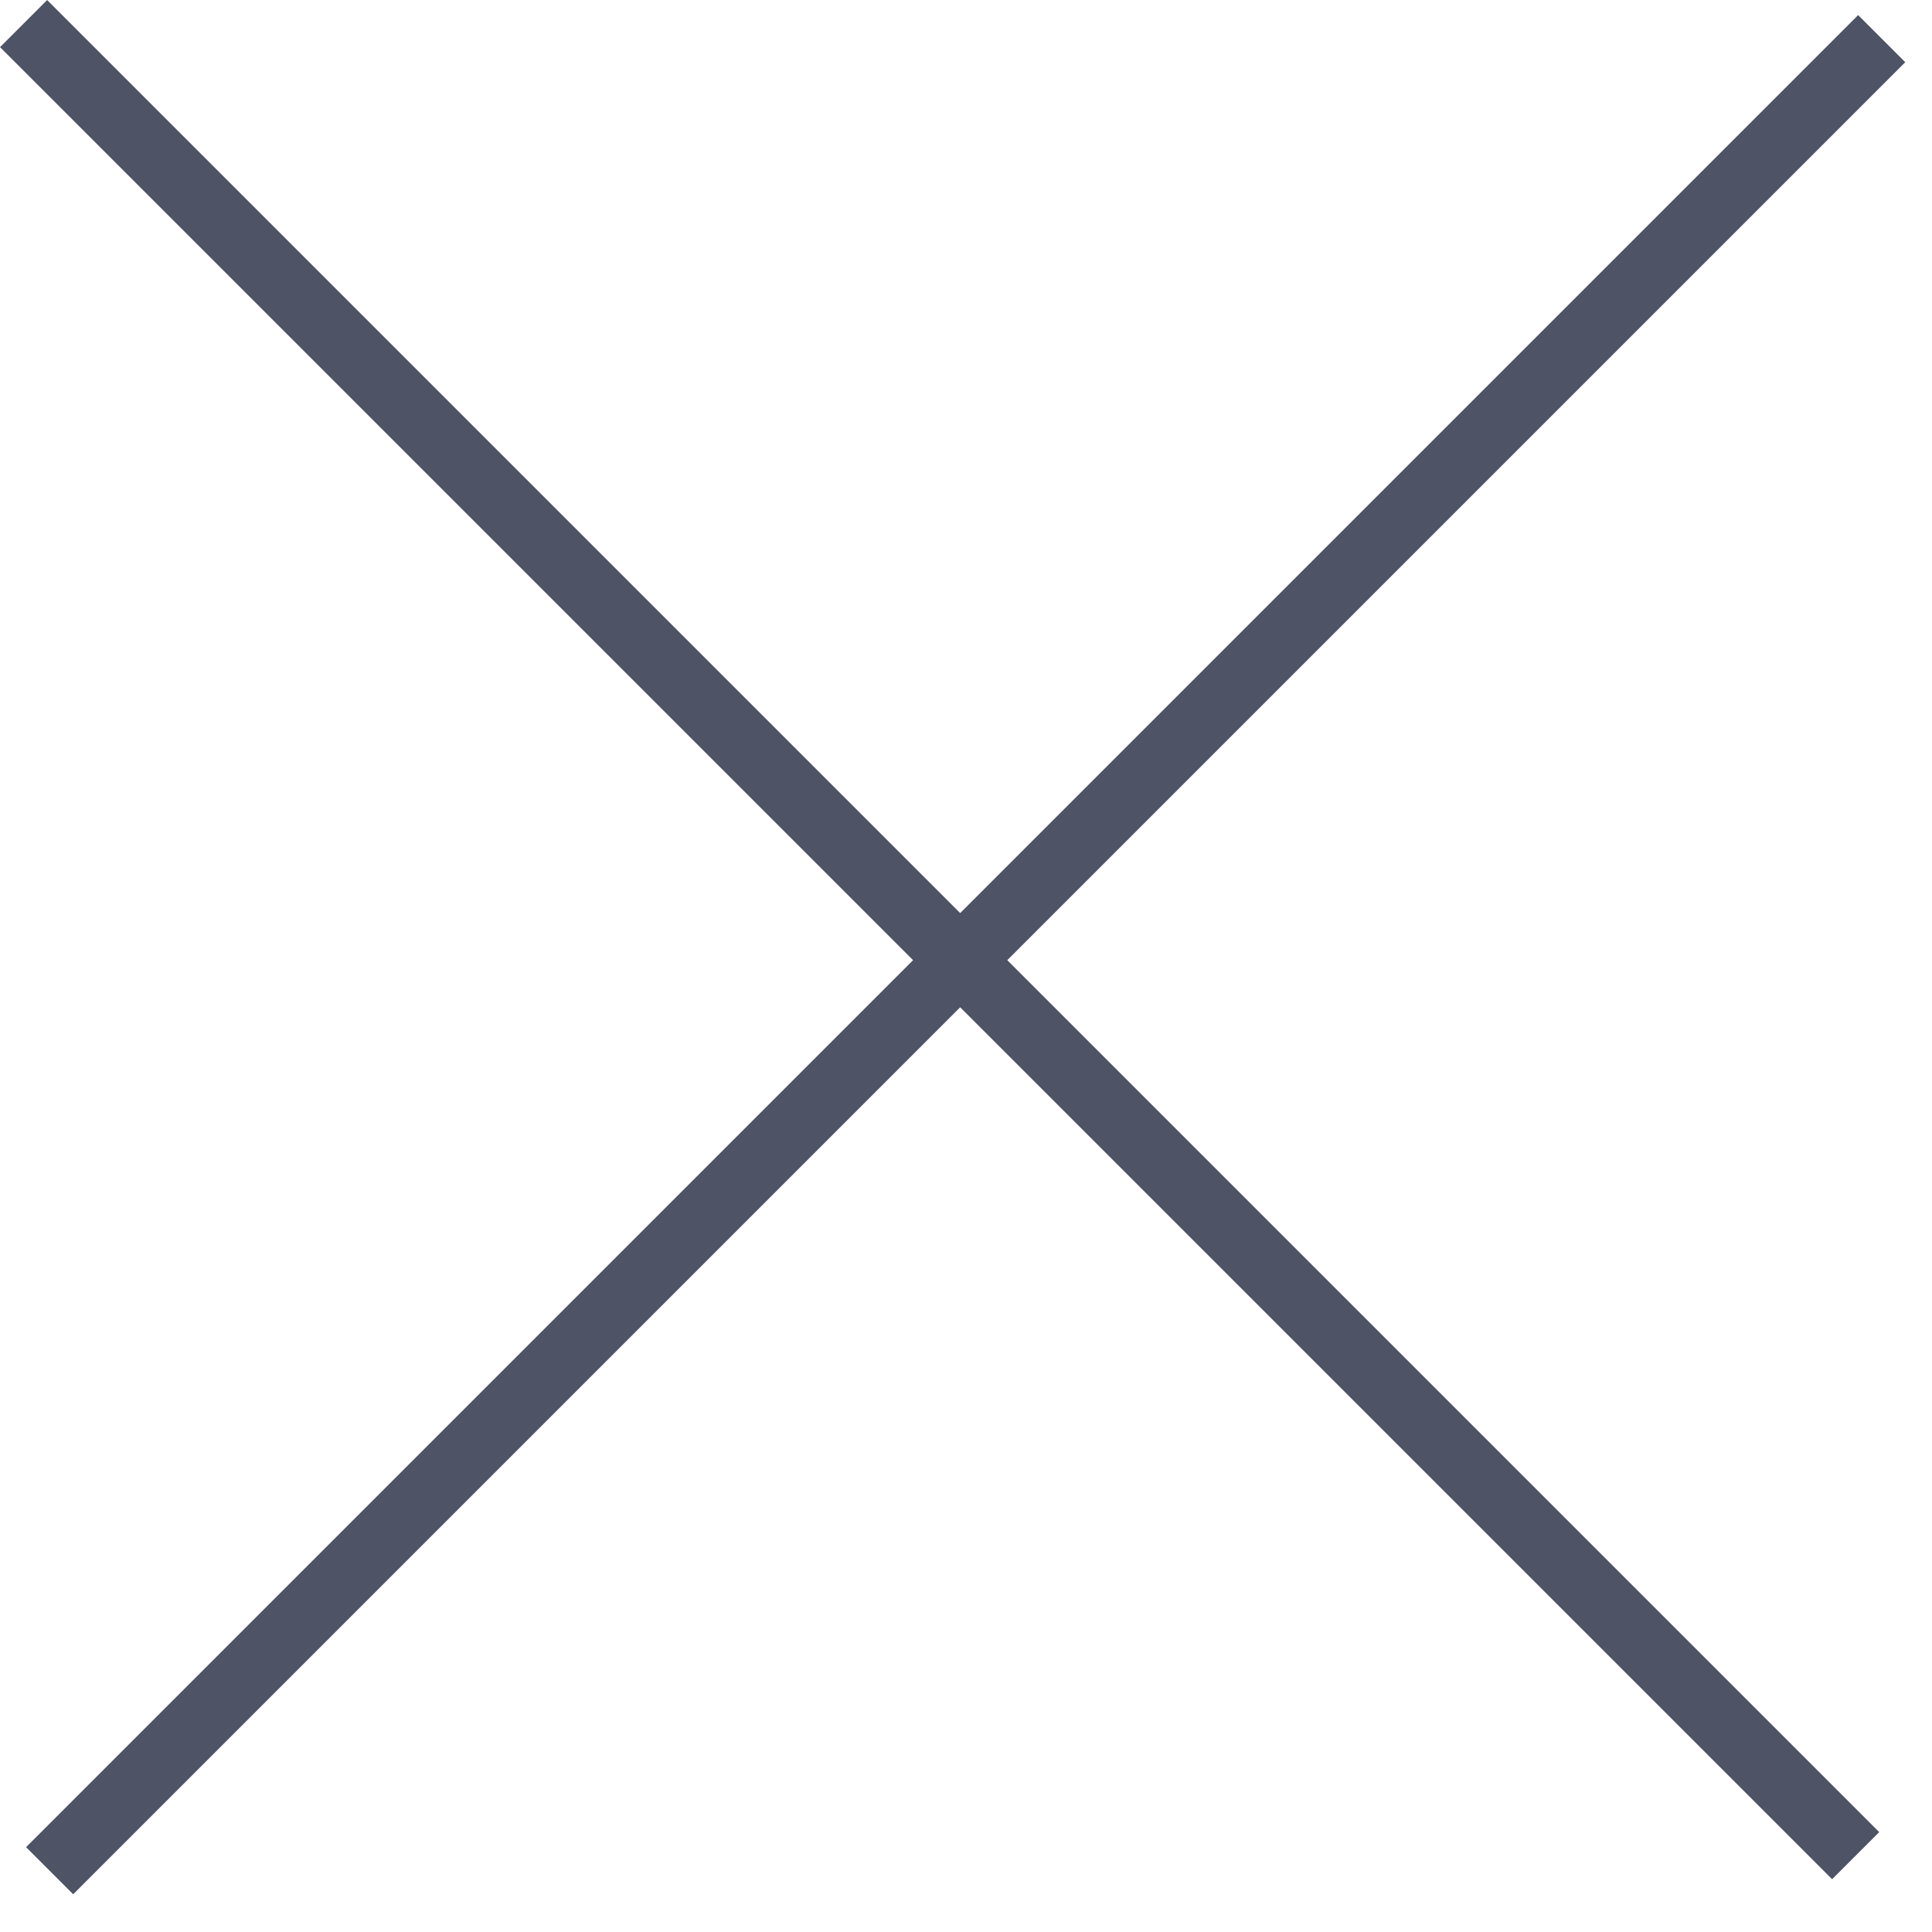<?xml version="1.0" encoding="UTF-8"?> <svg xmlns="http://www.w3.org/2000/svg" width="29" height="29" viewBox="0 0 29 29" fill="none"><path d="M0.354 0.354L27.854 27.854" stroke="#4E5366"></path><path d="M28.245 0.58L0.745 28.08" stroke="#4E5366"></path></svg> 